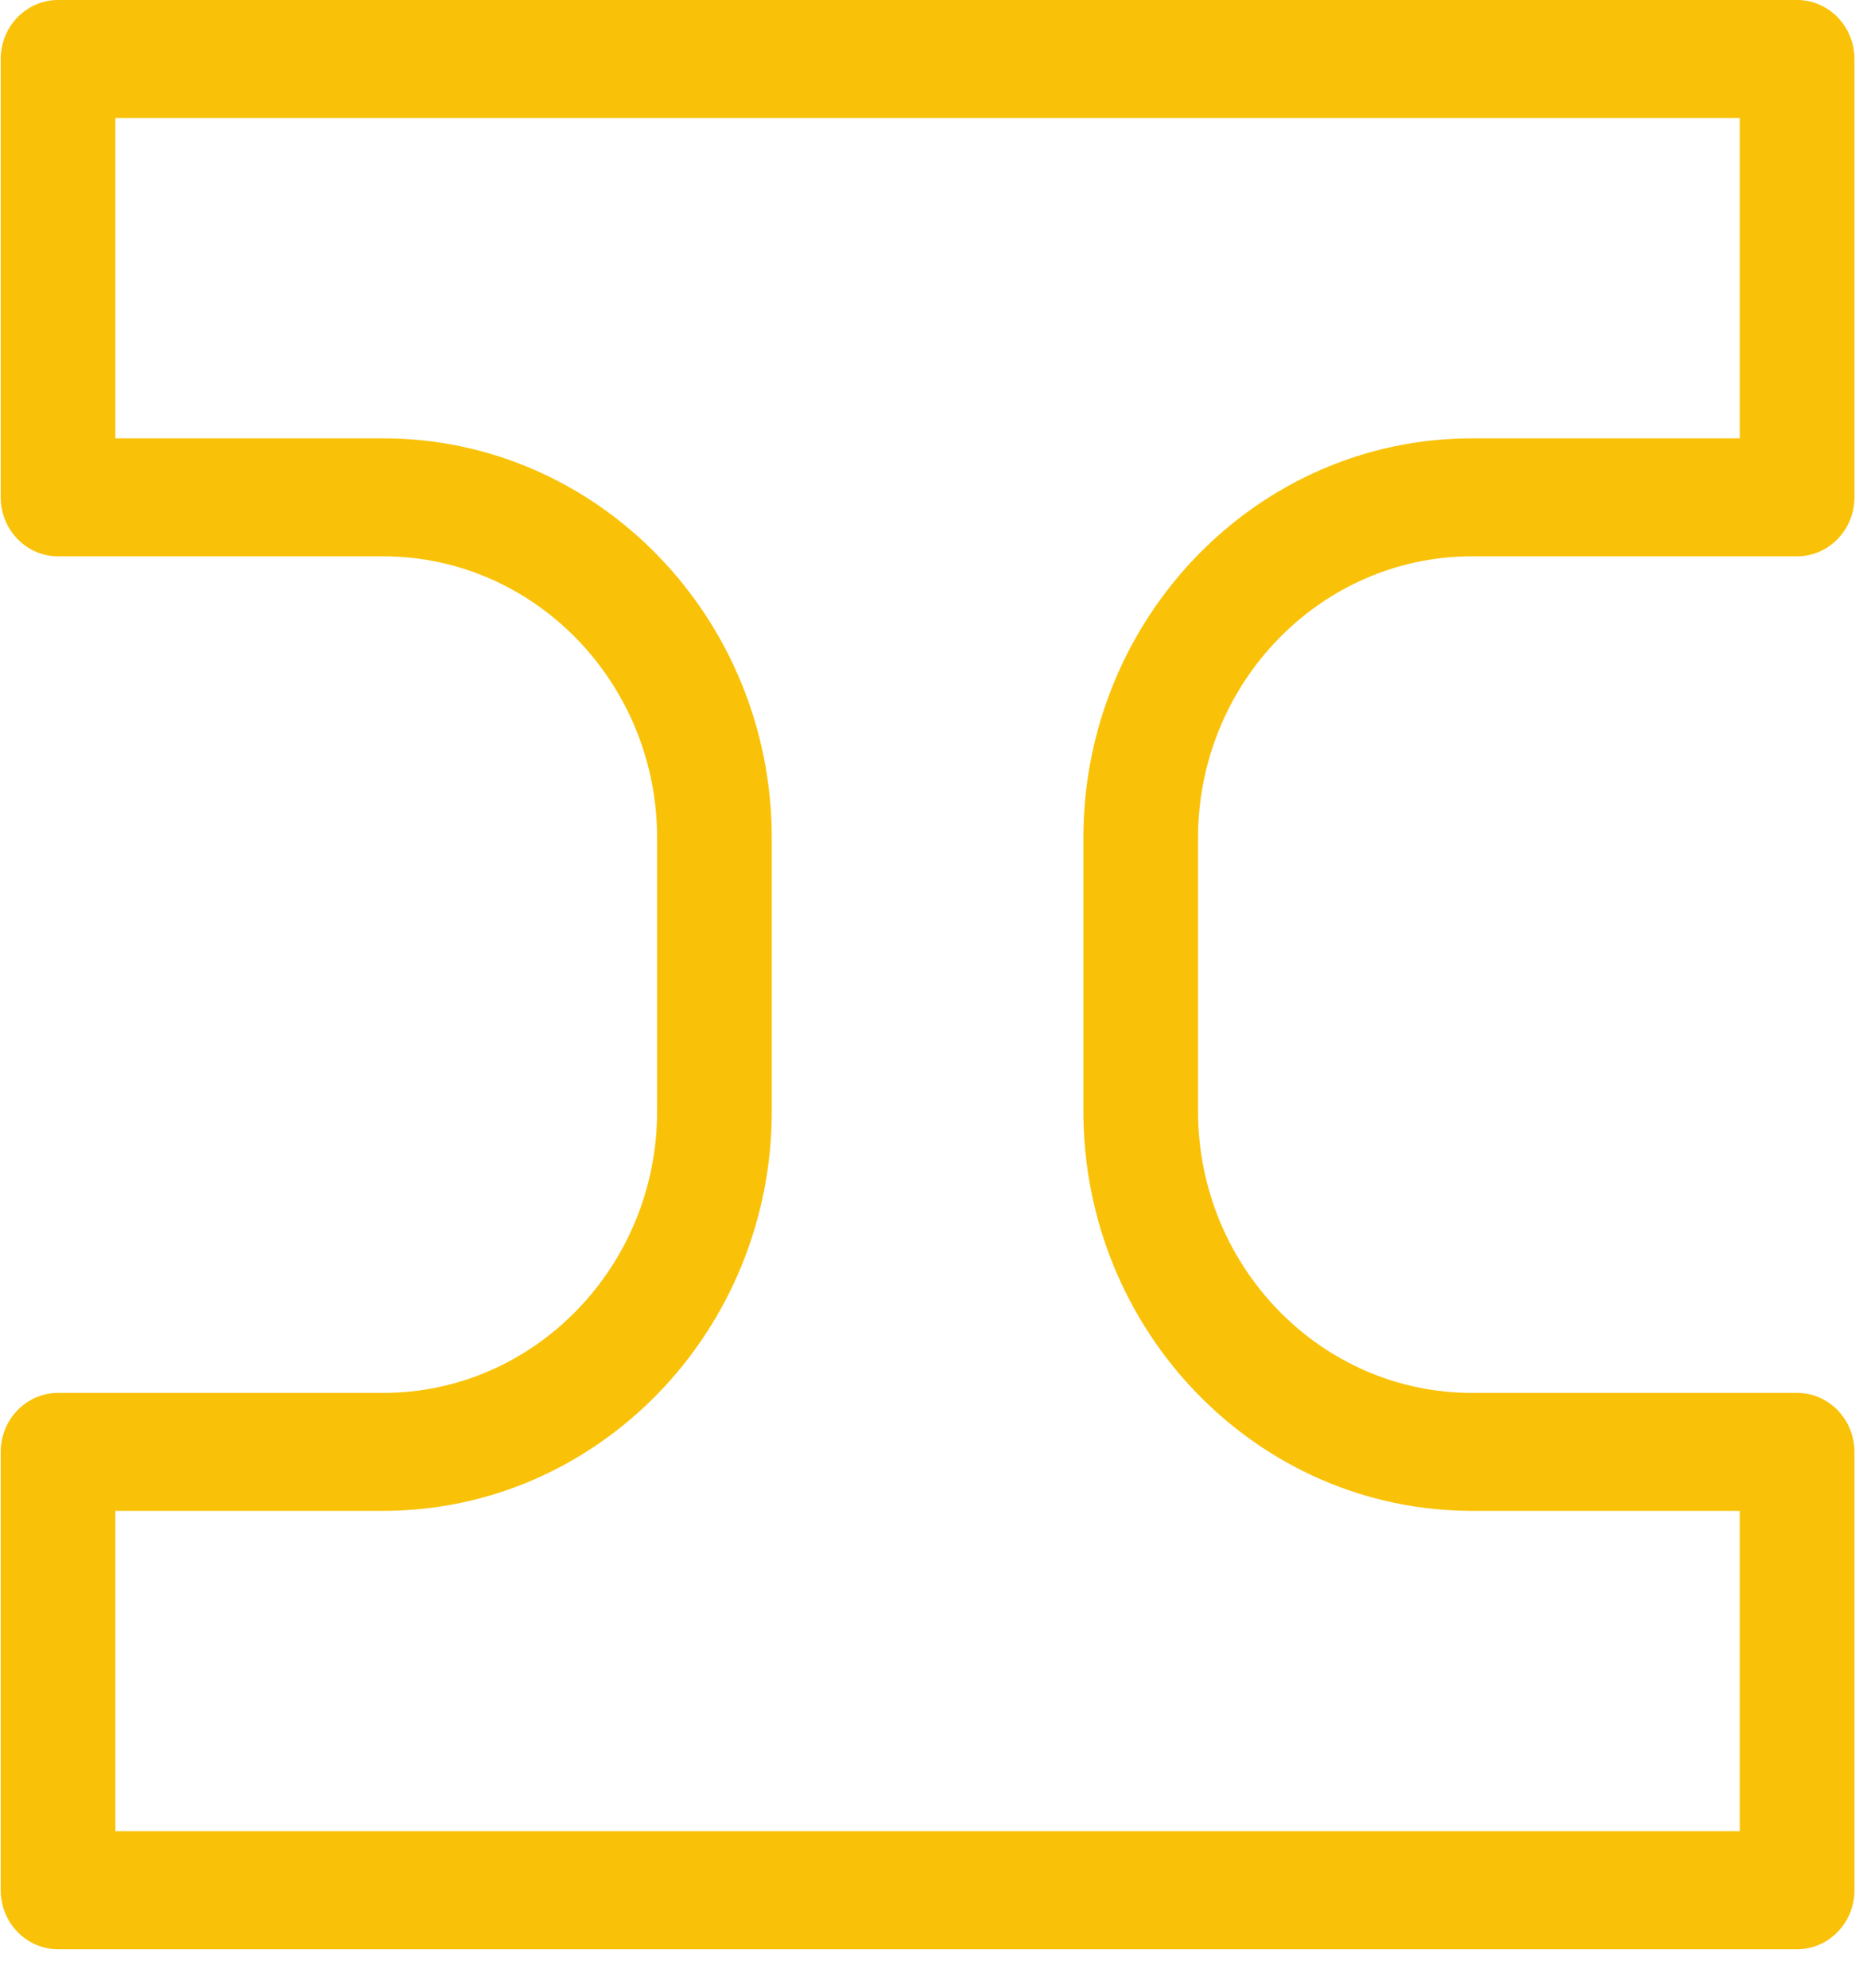 <svg width="32" height="34" viewBox="0 0 32 34" fill="none" xmlns="http://www.w3.org/2000/svg">
<path d="M30.736 33.334L0.993 33.334C0.452 33.334 0.012 32.881 0.012 32.325L0.012 24.829C0.012 24.273 0.452 23.82 0.993 23.82L6.554 23.82C9.137 23.82 11.239 21.659 11.239 19.001L11.239 14.332C11.239 11.675 9.137 9.514 6.554 9.514L0.993 9.514C0.452 9.514 0.012 9.061 0.012 8.505L0.012 1.009C0.012 0.452 0.452 -1.26626e-08 0.993 -2.82288e-08L30.736 -8.84448e-07C31.277 -9.00014e-07 31.717 0.452 31.717 1.009L31.717 8.505C31.717 9.061 31.277 9.514 30.736 9.514L25.175 9.514C22.591 9.514 20.49 11.675 20.49 14.332L20.49 19.001C20.49 21.659 22.591 23.82 25.175 23.82L30.736 23.82C31.277 23.82 31.717 24.273 31.717 24.829L31.717 32.325C31.717 32.881 31.277 33.334 30.736 33.334ZM1.973 31.316L29.755 31.316L29.755 25.837L25.175 25.837C21.51 25.837 18.529 22.771 18.529 19.001L18.529 14.332C18.529 10.563 21.51 7.496 25.175 7.496L29.755 7.496L29.755 2.017L1.973 2.017L1.973 7.496L6.554 7.496C10.219 7.496 13.2 10.563 13.2 14.332L13.2 19.001C13.2 22.771 10.219 25.837 6.554 25.837L1.973 25.837L1.973 31.316Z" fill="#F9C208"/>
</svg>
